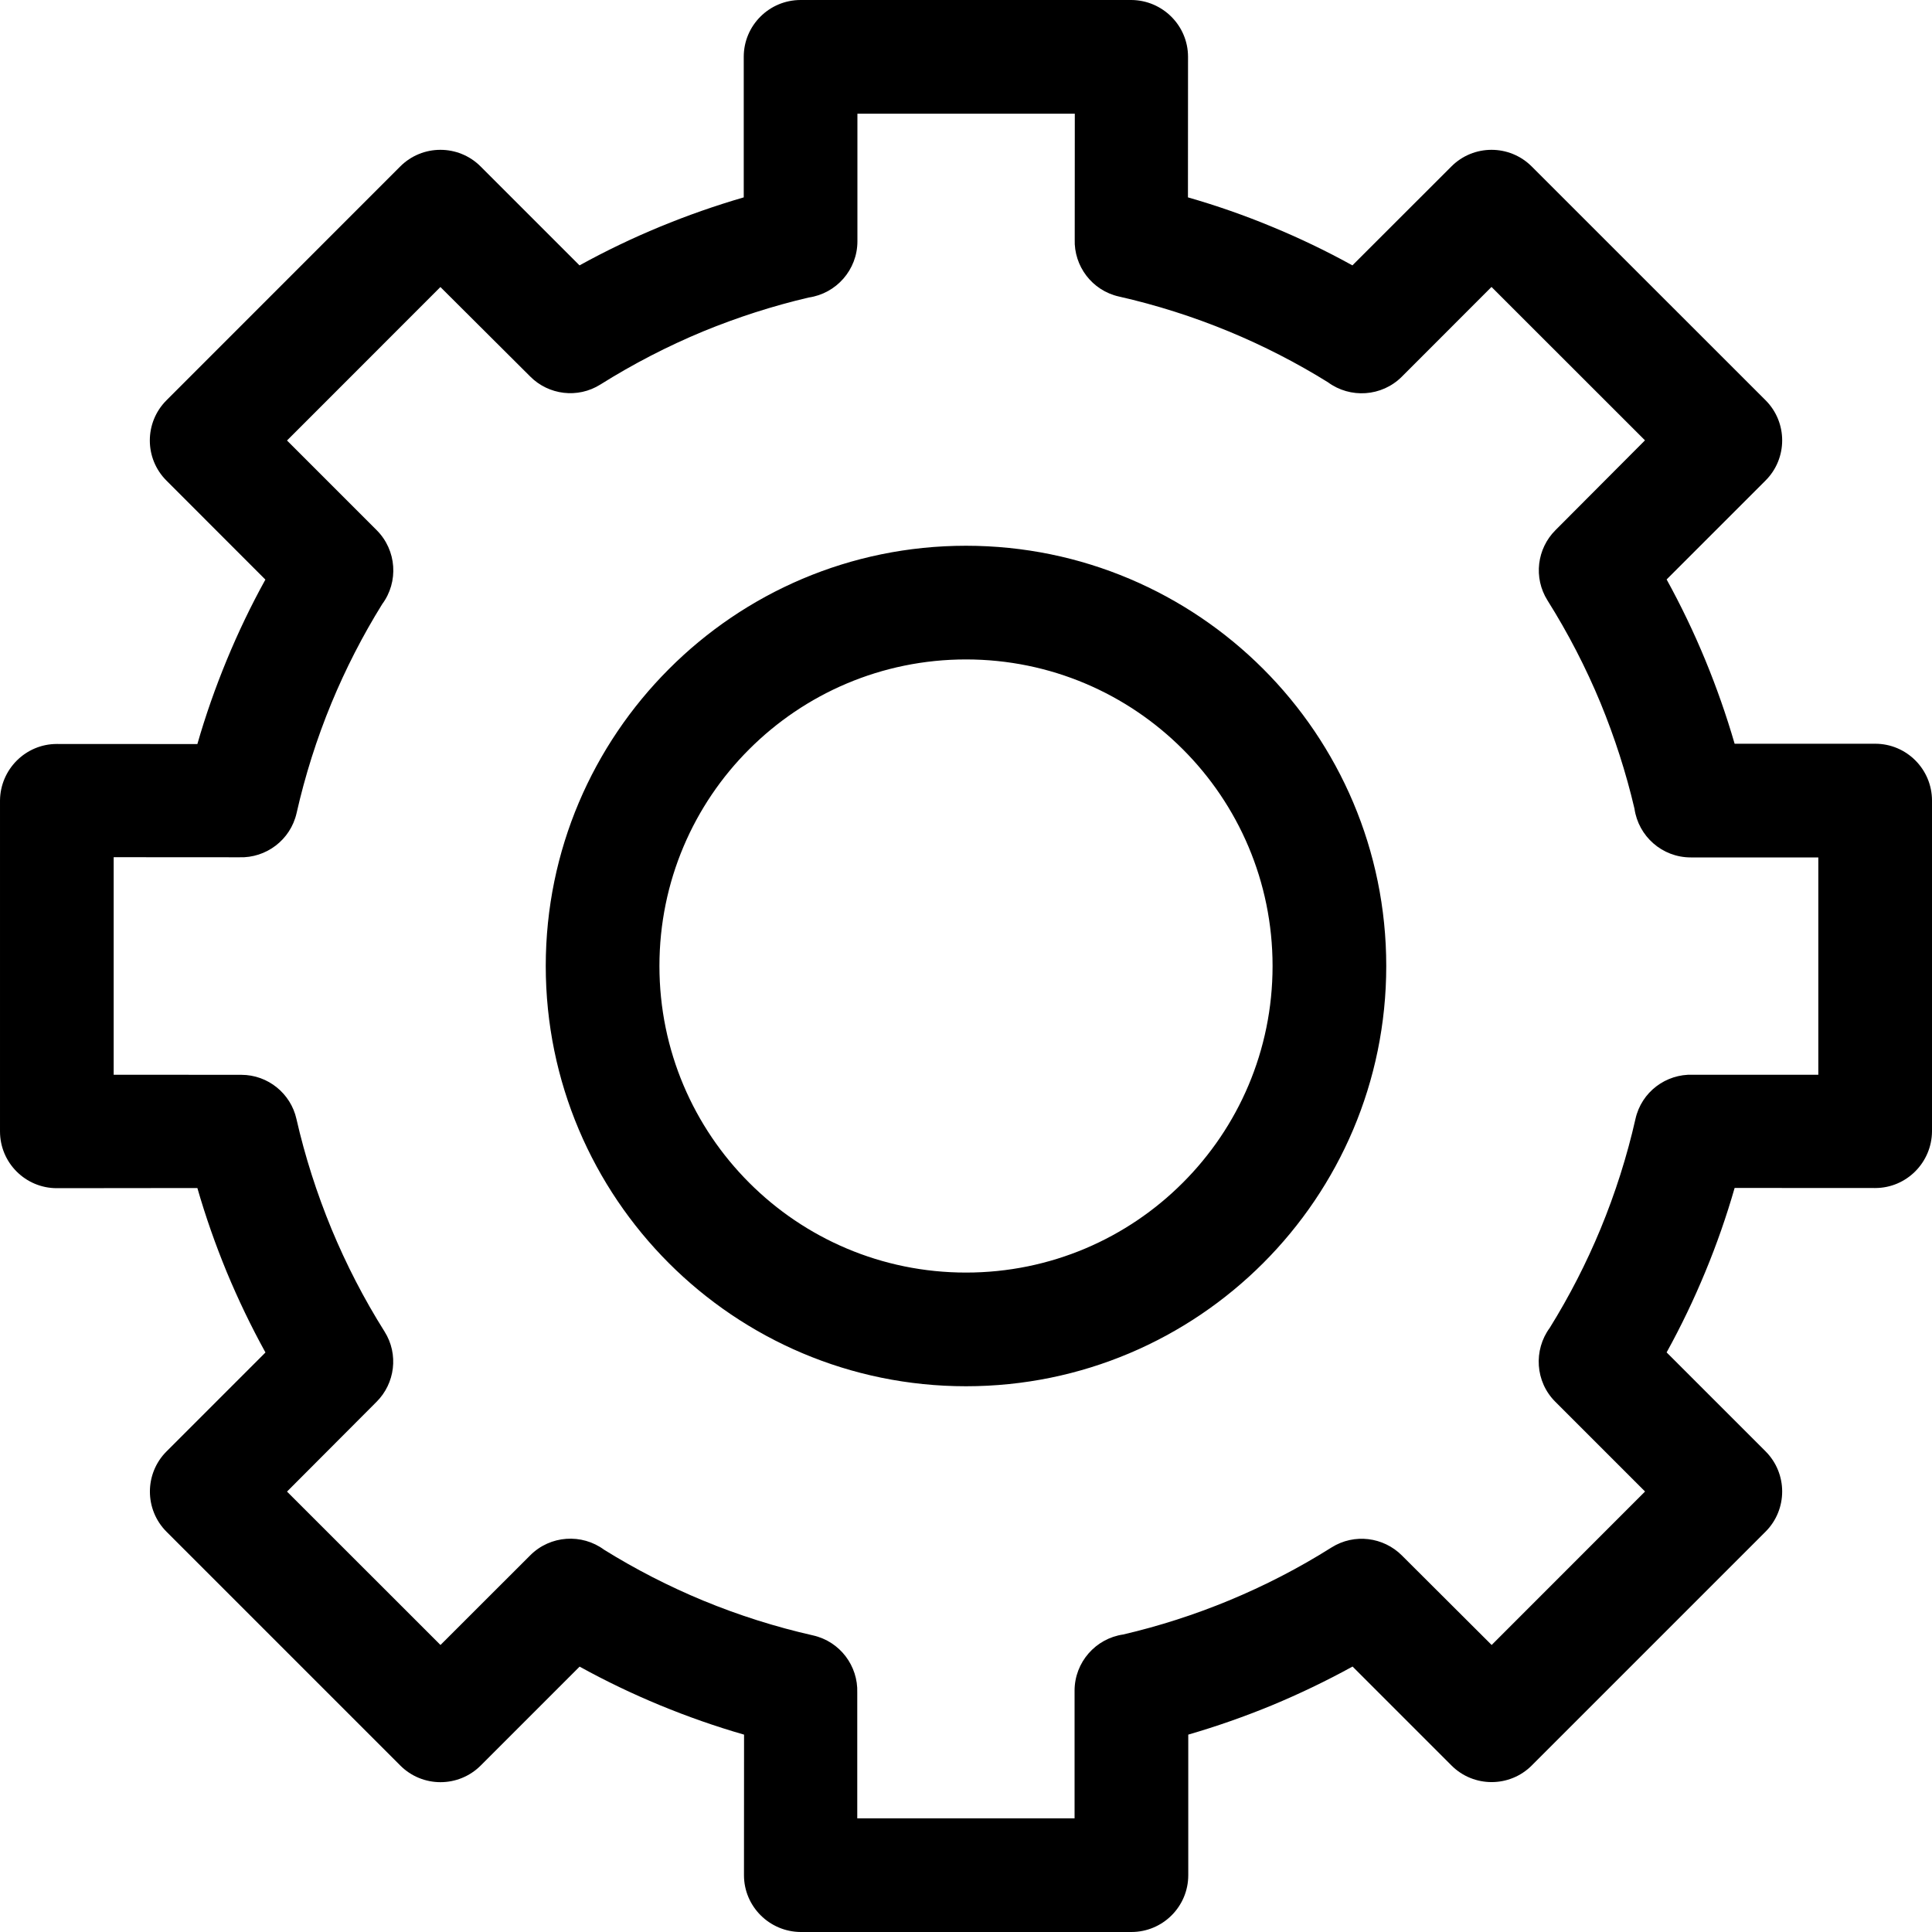 <?xml version="1.0" encoding="UTF-8"?>
<!DOCTYPE svg PUBLIC "-//W3C//DTD SVG 1.1//EN" "http://www.w3.org/Graphics/SVG/1.1/DTD/svg11.dtd">
<!-- Creator: CorelDRAW 2021.5 -->
<svg xmlns="http://www.w3.org/2000/svg" xml:space="preserve" width="250px" height="250px" version="1.1" style="shape-rendering:geometricPrecision; text-rendering:geometricPrecision; image-rendering:optimizeQuality; fill-rule:evenodd; clip-rule:evenodd"
viewBox="0 0 250 250"
 xmlns:xlink="http://www.w3.org/1999/xlink"
 xmlns:xodm="http://www.corel.com/coreldraw/odm/2003">
 <defs>
  <style type="text/css">
   <![CDATA[
    .fil0 {fill:black;fill-rule:nonzero}
   ]]>
  </style>
 </defs>
 <g id="Layer_x0020_1">
  <path class="fil0" d="M235.29 139.07l0 -28.12 -16.51 0c-3.7,0 -6.77,-2.74 -7.28,-6.31 -1.09,-4.66 -2.57,-9.24 -4.39,-13.67 -1.9,-4.59 -4.2,-9.04 -6.86,-13.27 -1.86,-2.96 -1.35,-6.72 1.02,-9.09l11.59 -11.63 -19.86 -19.85 -11.6 11.61c-2.61,2.61 -6.7,2.84 -9.57,0.72 -4.09,-2.54 -8.39,-4.74 -12.81,-6.57 -4.6,-1.9 -9.37,-3.42 -14.23,-4.52 -3.49,-0.78 -5.84,-3.95 -5.72,-7.4l0.01 -16.26 -28.13 0 0 16.51c0,3.7 -2.74,6.77 -6.31,7.28 -4.66,1.09 -9.24,2.57 -13.67,4.39 -4.58,1.9 -9.03,4.2 -13.27,6.86 -2.95,1.86 -6.72,1.35 -9.08,-1.02l-11.63 -11.59 -19.85 19.86 11.6 11.6c2.61,2.61 2.85,6.7 0.72,9.57 -2.54,4.09 -4.74,8.39 -6.57,12.81 -1.9,4.6 -3.41,9.37 -4.51,14.23 -0.79,3.49 -3.96,5.84 -7.41,5.72l-16.26 -0.01 0 28.15 16.51 0.01c3.49,0 6.41,2.45 7.14,5.71 1.11,4.87 2.64,9.63 4.54,14.24 1.9,4.58 4.19,9.03 6.86,13.27 1.86,2.95 1.34,6.72 -1.02,9.08l-11.6 11.63 19.86 19.85 11.61 -11.6c2.6,-2.61 6.69,-2.85 9.57,-0.72 4.09,2.54 8.38,4.74 12.8,6.57 4.6,1.9 9.37,3.41 14.23,4.51 3.5,0.79 5.84,3.96 5.72,7.41l0 16.26 28.12 0 0 -16.51c0,-3.7 2.74,-6.77 6.3,-7.28 4.67,-1.09 9.26,-2.57 13.68,-4.4 4.59,-1.9 9.04,-4.19 13.27,-6.86 2.96,-1.86 6.72,-1.34 9.09,1.02l11.63 11.6 19.85 -19.86 -11.61 -11.61c-2.61,-2.6 -2.84,-6.69 -0.72,-9.57 2.54,-4.09 4.74,-8.38 6.57,-12.8 1.9,-4.6 3.42,-9.37 4.52,-14.23 0.78,-3.5 3.95,-5.84 7.41,-5.72l16.25 0zm-110.29 -68.45c15.01,0 28.61,6.1 38.45,15.93 9.84,9.84 15.93,23.44 15.93,38.45 0,15.01 -6.09,28.61 -15.93,38.45 -9.84,9.84 -23.44,15.93 -38.45,15.93 -15.01,0 -28.61,-6.09 -38.45,-15.93 -9.83,-9.84 -15.93,-23.44 -15.93,-38.45 0,-14.99 6.1,-28.58 15.93,-38.42 9.84,-9.87 23.44,-15.96 38.45,-15.96zm28.05 26.33c-7.17,-7.17 -17.09,-11.62 -28.05,-11.62 -10.95,0 -20.88,4.45 -28.05,11.62 -7.18,7.16 -11.62,17.09 -11.62,28.05 0,10.96 4.45,20.88 11.62,28.05 7.17,7.18 17.1,11.62 28.05,11.62 10.96,0 20.88,-4.44 28.05,-11.62 7.18,-7.17 11.62,-17.09 11.62,-28.05 0,-10.95 -4.44,-20.88 -11.62,-28.05zm96.95 6.65l0 42.8c-0.03,4.04 -3.31,7.33 -7.35,7.33l-18.19 -0.01c-1.06,3.69 -2.33,7.33 -3.8,10.87 -1.47,3.56 -3.14,7.04 -5,10.41l12.8 12.8c2.87,2.87 2.87,7.53 0,10.4l-30.25 30.25c-2.86,2.87 -7.53,2.87 -10.39,0l-12.8 -12.8c-3.38,1.86 -6.86,3.53 -10.42,5.01 -3.54,1.46 -7.16,2.73 -10.84,3.8l0 18.19c0,4.06 -3.3,7.35 -7.36,7.35l-42.8 0c-4.04,-0.03 -7.33,-3.31 -7.33,-7.35l0.01 -18.19c-3.69,-1.06 -7.33,-2.34 -10.87,-3.8 -3.56,-1.47 -7.04,-3.14 -10.41,-5l-12.8 12.8c-2.87,2.87 -7.53,2.87 -10.4,0l-30.25 -30.25c-2.87,-2.87 -2.87,-7.53 0,-10.4l12.8 -12.8c-1.86,-3.37 -3.53,-6.85 -5.01,-10.41 -1.46,-3.55 -2.74,-7.18 -3.8,-10.87l-18.19 0.02c-4.06,0 -7.35,-3.29 -7.35,-7.35l0 -42.8c0.03,-4.04 3.31,-7.33 7.35,-7.33l18.19 0.01c1.06,-3.7 2.34,-7.33 3.8,-10.87 1.47,-3.56 3.14,-7.05 5,-10.41l-12.8 -12.81c-2.87,-2.86 -2.87,-7.52 0,-10.39l30.25 -30.26c2.87,-2.87 7.53,-2.87 10.4,0l12.8 12.8c3.37,-1.86 6.85,-3.53 10.41,-5 3.54,-1.46 7.16,-2.73 10.84,-3.8l0 -18.19c0,-4.06 3.3,-7.35 7.36,-7.35l42.8 0c4.04,0.03 7.33,3.31 7.33,7.35l-0.01 18.19c3.7,1.06 7.33,2.33 10.87,3.8 3.56,1.47 7.05,3.14 10.41,5l12.81 -12.8c2.86,-2.87 7.52,-2.87 10.39,0l30.26 30.25c2.87,2.86 2.87,7.53 0,10.39l-12.8 12.8c1.86,3.38 3.53,6.86 5,10.42 1.46,3.54 2.73,7.16 3.8,10.84l18.19 0c4.06,0 7.35,3.3 7.35,7.36z"/>
 </g>
</svg>
